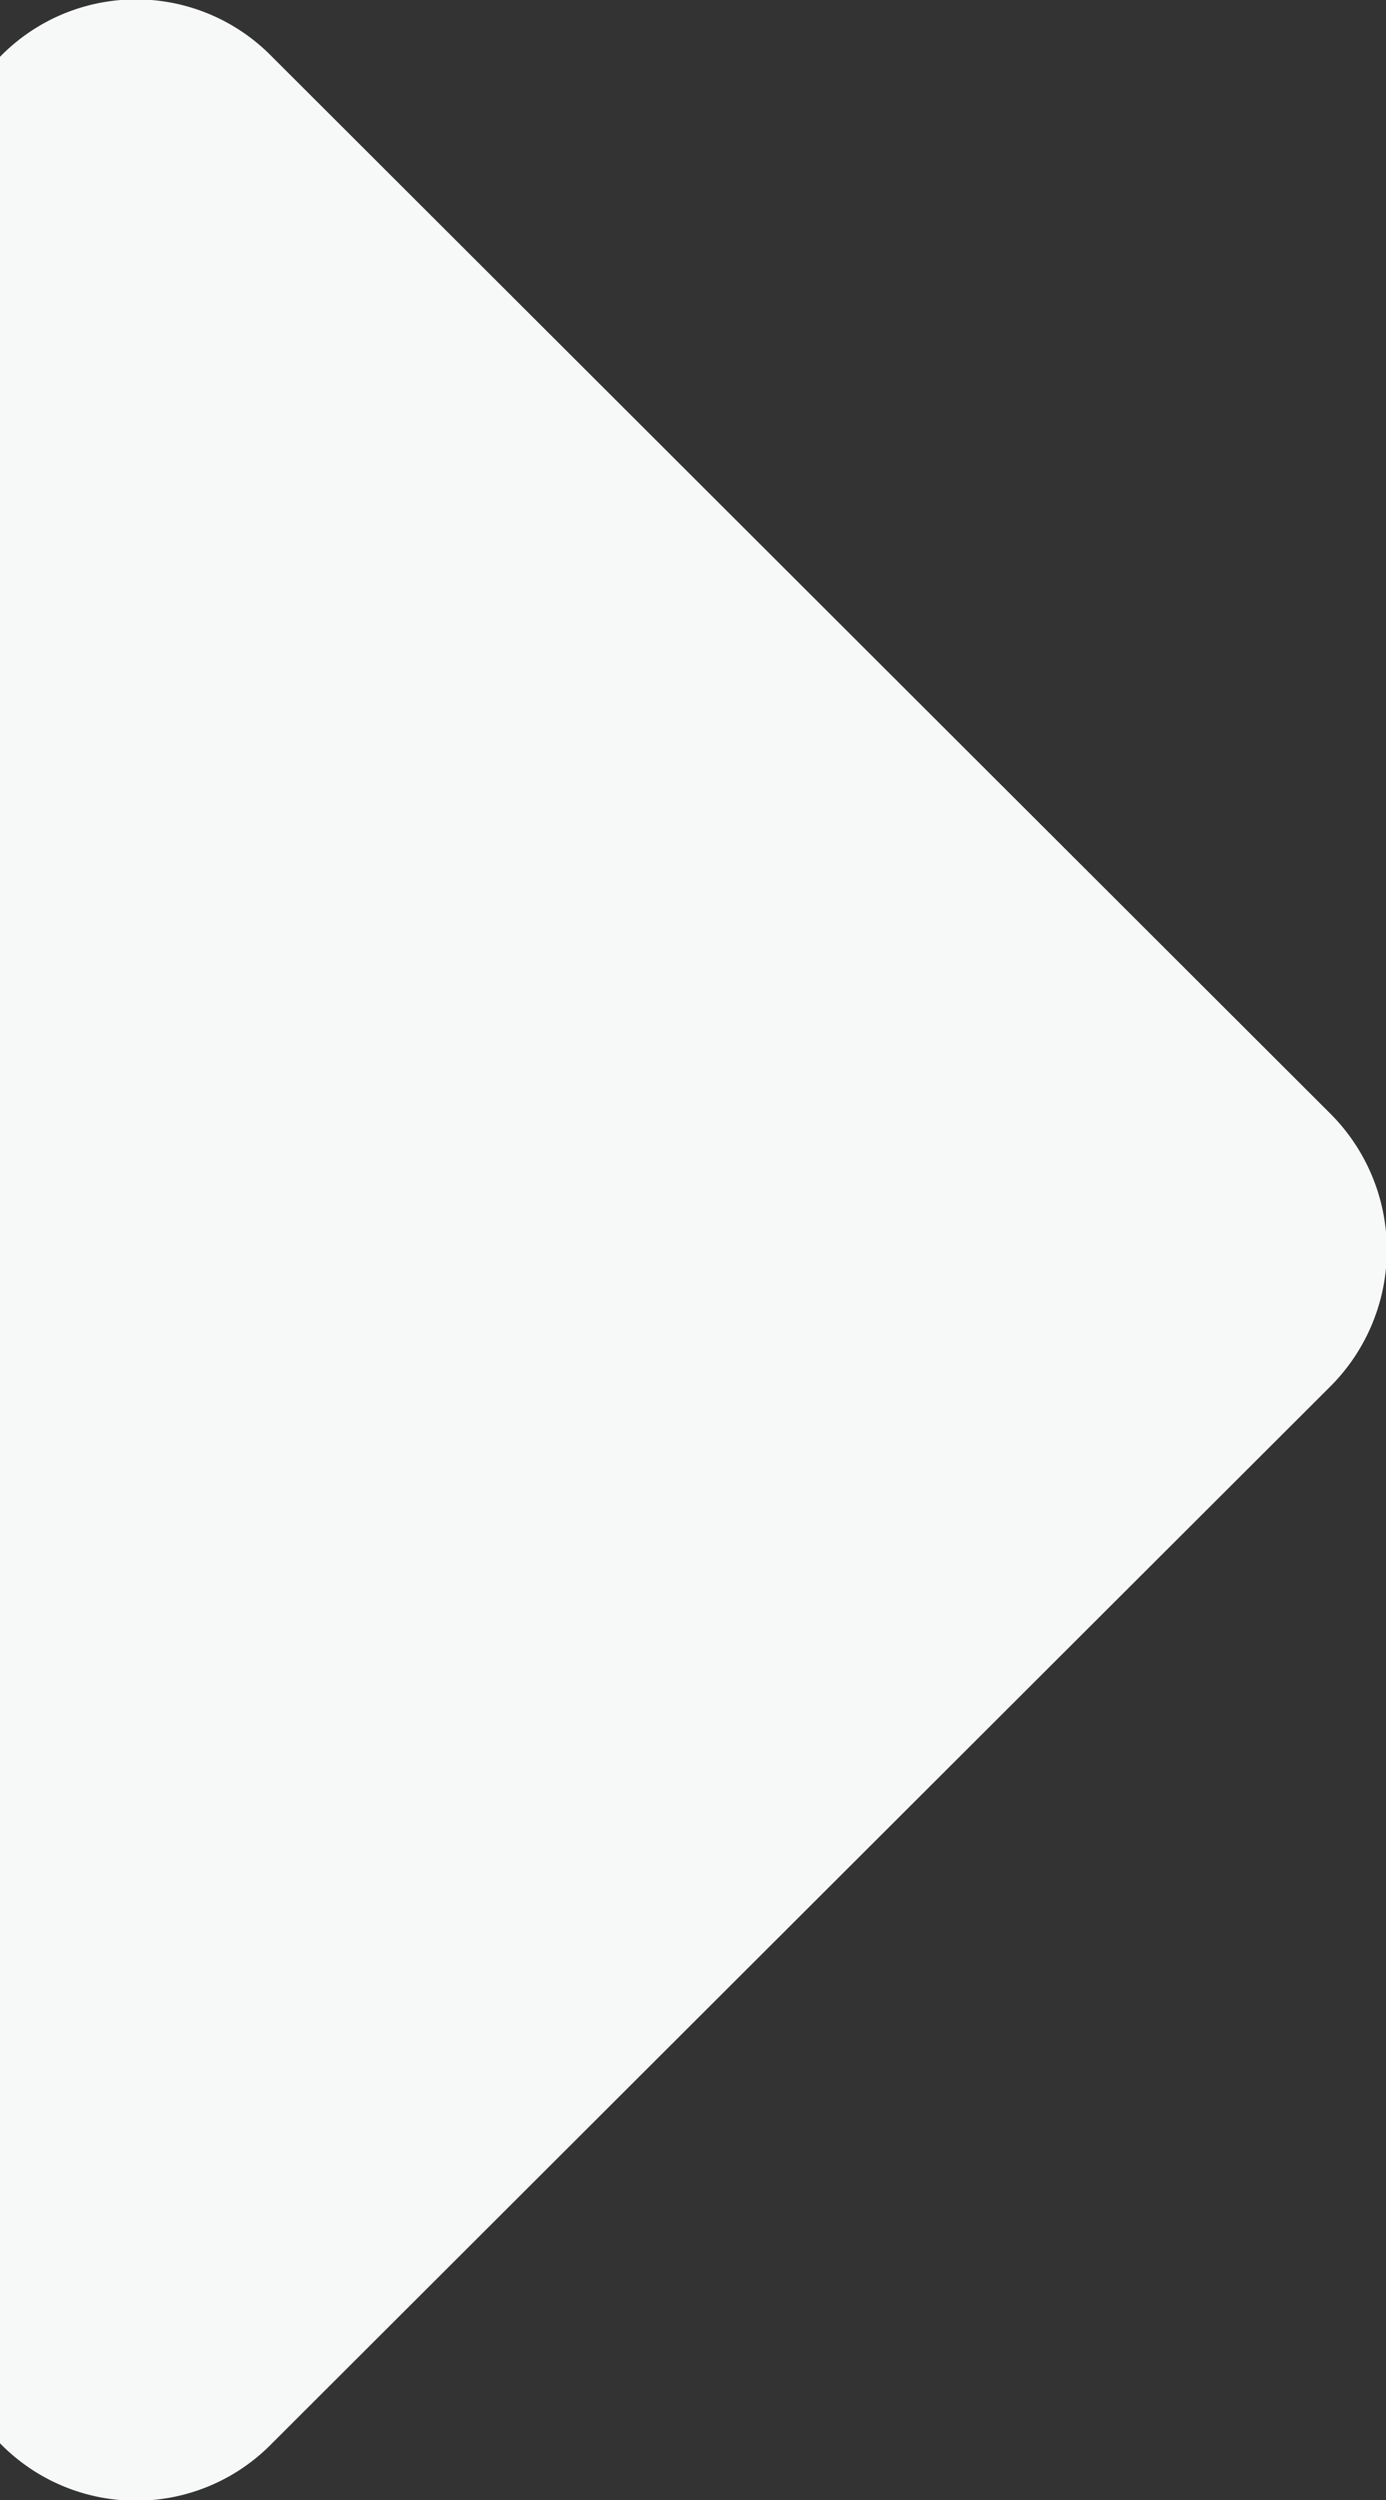 <svg id="Layer_1" data-name="Layer 1" xmlns="http://www.w3.org/2000/svg" viewBox="0 0 9.27 16.72"><rect x="0" y="0" width="9.27" height="16.72" fill="#333333" stroke="none"/><defs><style>.cls-1{fill:#f7f8f8;}</style></defs><title>Artboard 9</title><path class="cls-1" d="M0,.38a1.27,1.27,0,0,1,1.82,0L8.9,7.45a1.29,1.29,0,0,1,0,1.82L1.82,16.34a1.27,1.27,0,0,1-1.82,0"/></svg>